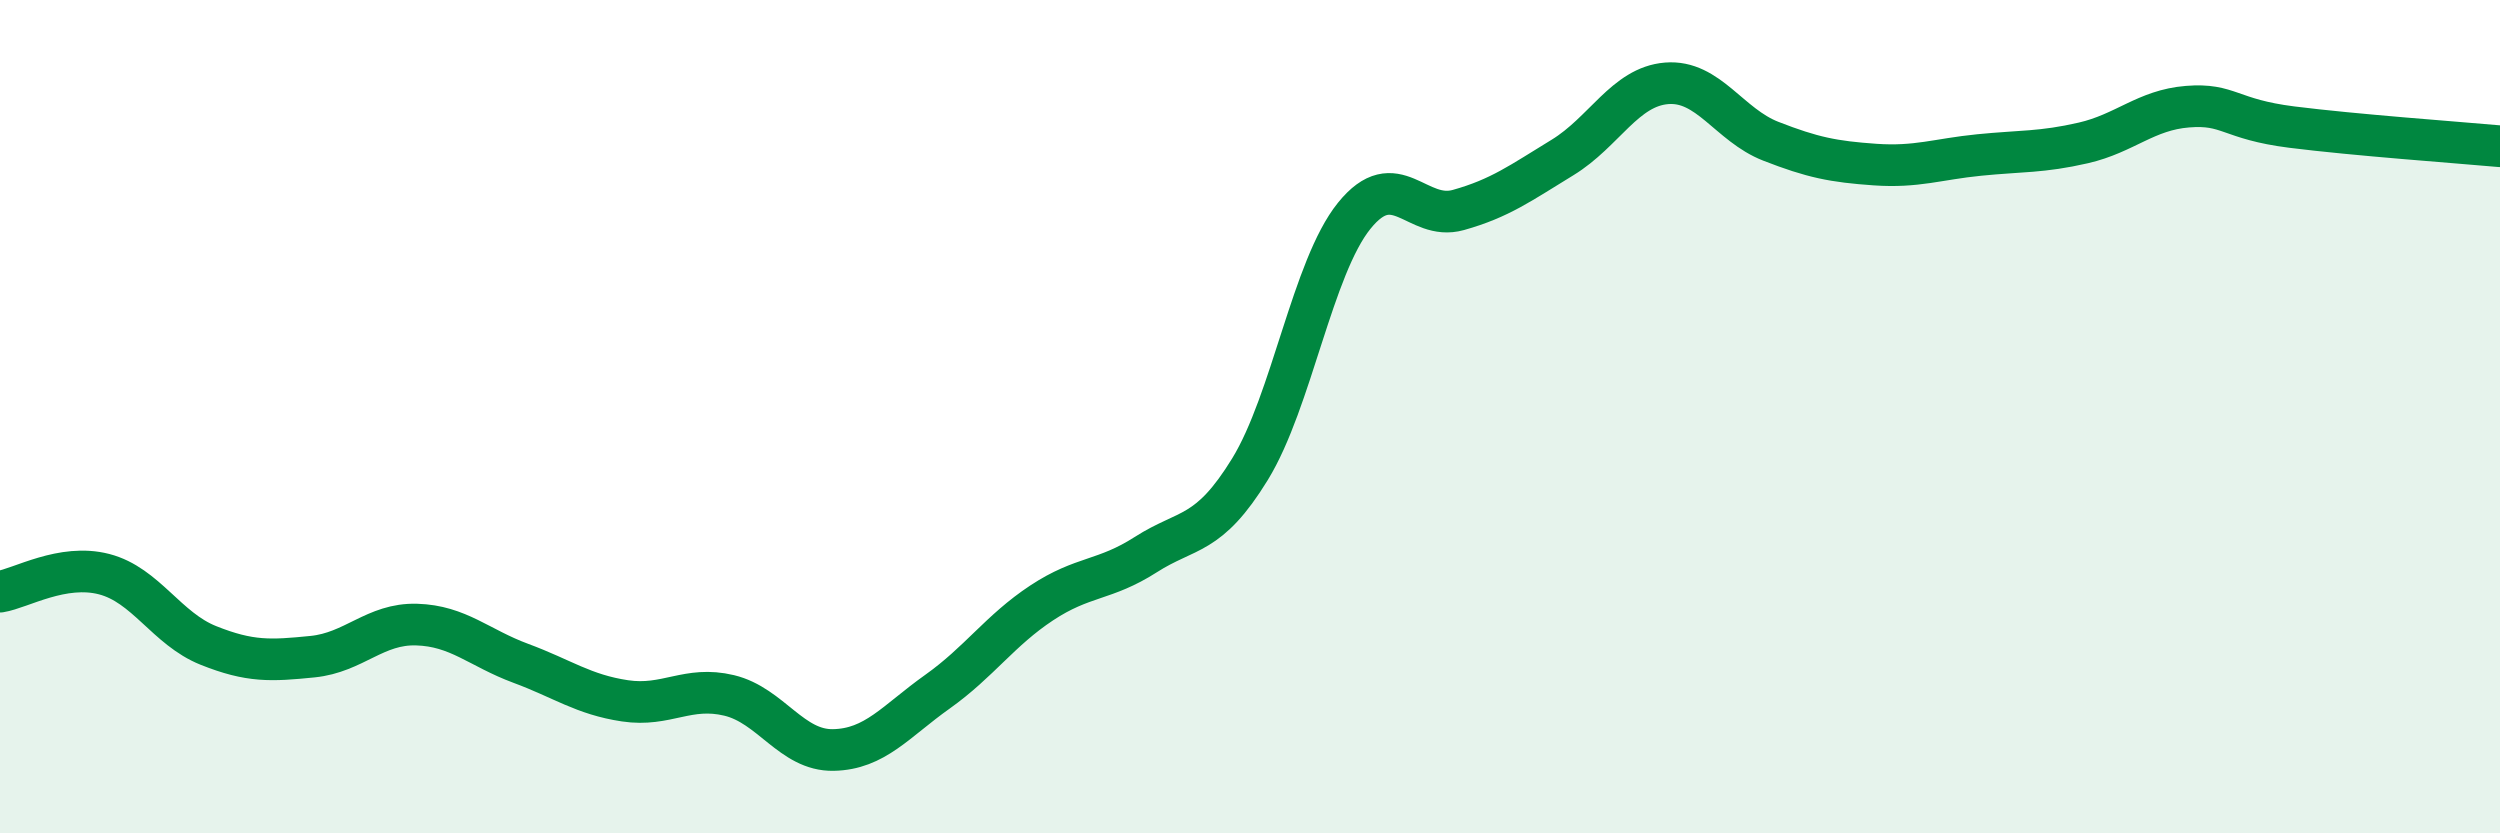 
    <svg width="60" height="20" viewBox="0 0 60 20" xmlns="http://www.w3.org/2000/svg">
      <path
        d="M 0,14.2 C 0.5,14.12 1.5,13.52 2.5,13.78 C 3.5,14.04 4,15.09 5,15.49 C 6,15.89 6.5,15.86 7.5,15.76 C 8.5,15.66 9,14.96 10,14.99 C 11,15.02 11.5,15.55 12.5,15.92 C 13.5,16.29 14,16.67 15,16.82 C 16,16.97 16.5,16.45 17.5,16.69 C 18.5,16.93 19,18.02 20,18 C 21,17.98 21.5,17.31 22.5,16.6 C 23.5,15.89 24,15.13 25,14.47 C 26,13.81 26.5,13.95 27.5,13.31 C 28.5,12.67 29,12.89 30,11.26 C 31,9.63 31.5,6.42 32.5,5.18 C 33.5,3.94 34,5.32 35,5.04 C 36,4.76 36.5,4.39 37.5,3.78 C 38.5,3.17 39,2.08 40,2 C 41,1.92 41.5,3 42.5,3.39 C 43.5,3.78 44,3.88 45,3.95 C 46,4.02 46.5,3.82 47.5,3.72 C 48.5,3.62 49,3.66 50,3.43 C 51,3.2 51.5,2.64 52.5,2.56 C 53.5,2.48 53.5,2.86 55,3.05 C 56.5,3.24 59,3.42 60,3.51L60 20L0 20Z"
        fill="#008740"
        opacity="0.1"
        stroke-linecap="round"
        stroke-linejoin="round"
      />
      <path
        d="M 0,14.2 C 0.5,14.12 1.5,13.52 2.5,13.78 C 3.5,14.04 4,15.09 5,15.49 C 6,15.89 6.5,15.86 7.5,15.76 C 8.5,15.66 9,14.96 10,14.99 C 11,15.02 11.5,15.55 12.5,15.92 C 13.5,16.29 14,16.67 15,16.82 C 16,16.97 16.5,16.45 17.5,16.69 C 18.5,16.93 19,18.02 20,18 C 21,17.98 21.5,17.31 22.5,16.6 C 23.5,15.89 24,15.13 25,14.47 C 26,13.81 26.5,13.95 27.5,13.31 C 28.5,12.67 29,12.89 30,11.26 C 31,9.63 31.5,6.42 32.5,5.18 C 33.5,3.94 34,5.32 35,5.04 C 36,4.76 36.5,4.39 37.5,3.78 C 38.5,3.17 39,2.08 40,2 C 41,1.92 41.5,3 42.5,3.39 C 43.5,3.78 44,3.88 45,3.95 C 46,4.02 46.5,3.82 47.5,3.72 C 48.5,3.62 49,3.66 50,3.43 C 51,3.2 51.5,2.64 52.5,2.56 C 53.5,2.48 53.5,2.86 55,3.05 C 56.5,3.24 59,3.42 60,3.51"
        stroke="#008740"
        stroke-width="1"
        fill="none"
        stroke-linecap="round"
        stroke-linejoin="round"
      />
    </svg>
  